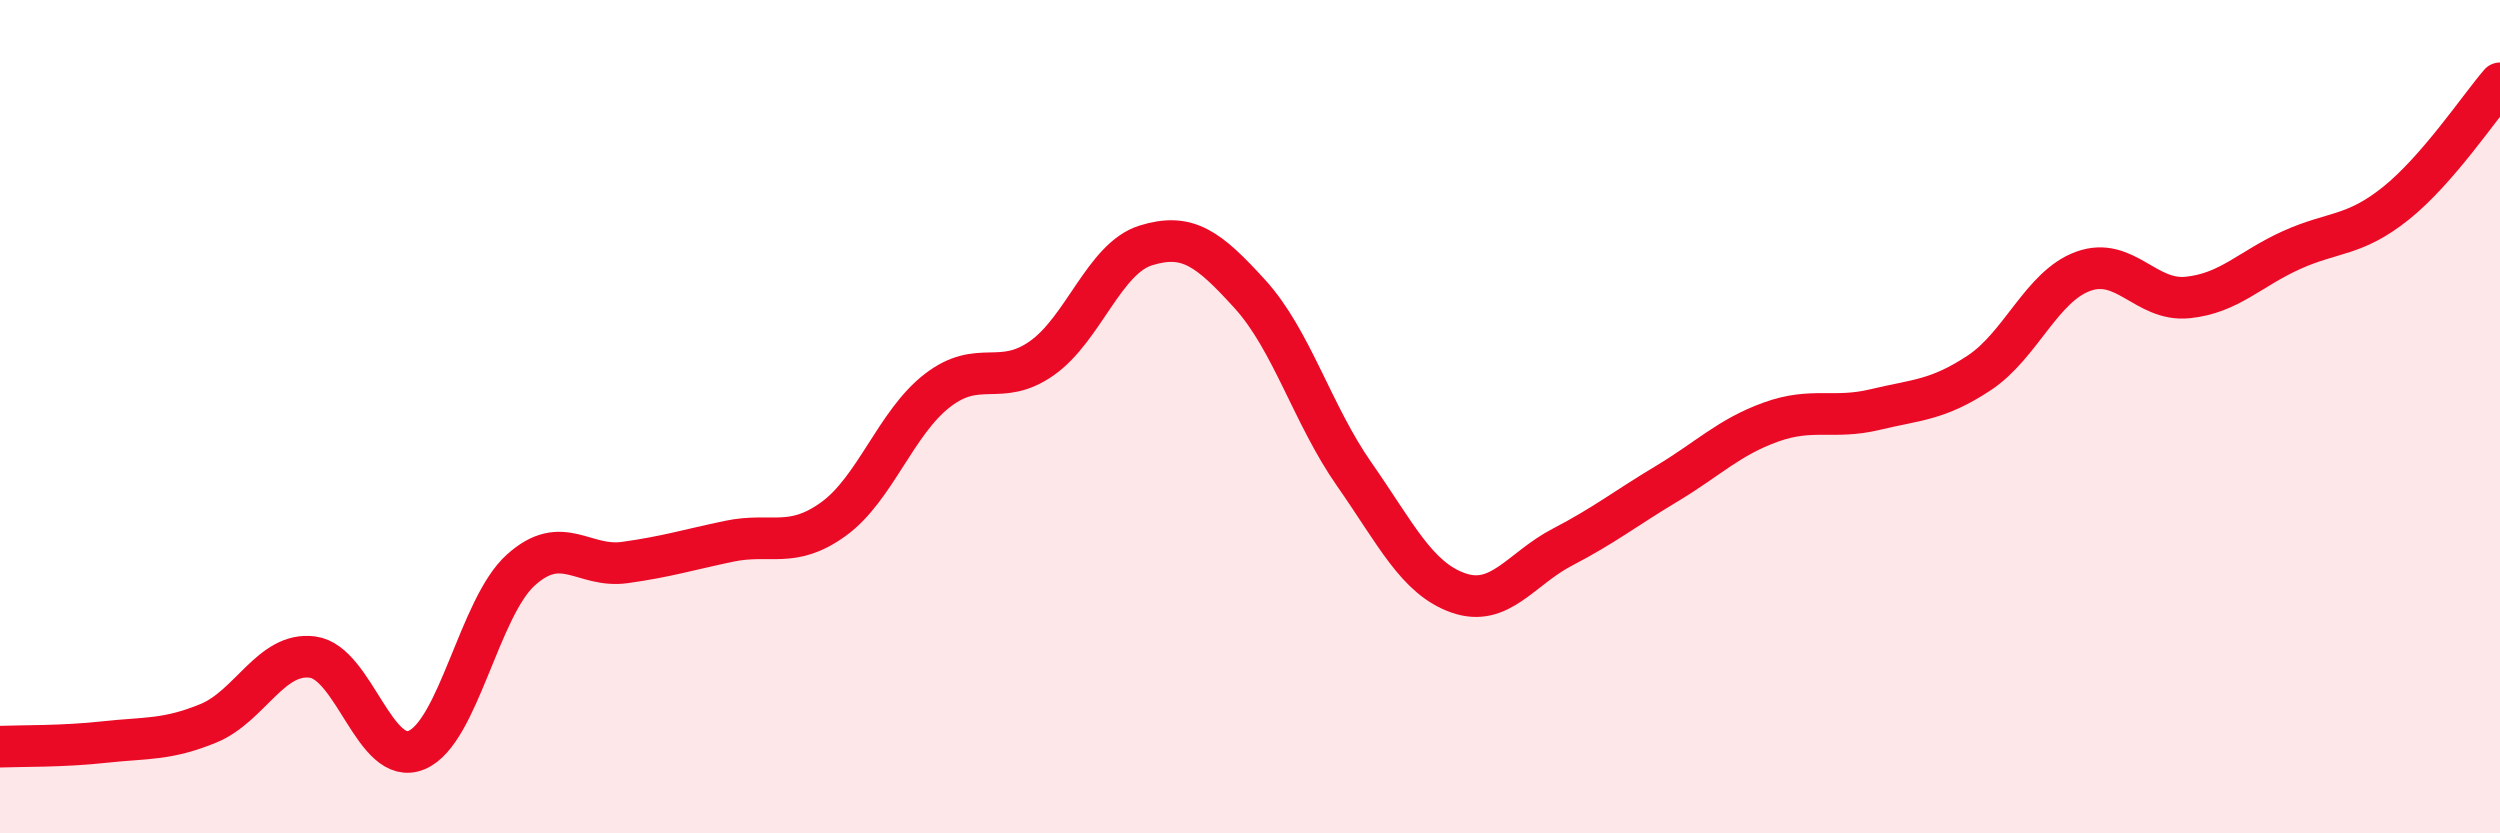 
    <svg width="60" height="20" viewBox="0 0 60 20" xmlns="http://www.w3.org/2000/svg">
      <path
        d="M 0,17.92 C 0.5,17.9 1.5,17.92 2.5,17.81 C 3.5,17.7 4,17.77 5,17.36 C 6,16.95 6.5,15.64 7.5,15.77 C 8.5,15.9 9,18.42 10,18 C 11,17.58 11.5,14.58 12.5,13.68 C 13.5,12.78 14,13.64 15,13.5 C 16,13.36 16.5,13.2 17.5,12.99 C 18.5,12.78 19,13.18 20,12.46 C 21,11.74 21.5,10.14 22.5,9.37 C 23.5,8.6 24,9.3 25,8.6 C 26,7.9 26.5,6.2 27.5,5.89 C 28.5,5.58 29,5.96 30,7.06 C 31,8.16 31.5,9.95 32.5,11.38 C 33.5,12.81 34,13.88 35,14.23 C 36,14.58 36.5,13.65 37.5,13.13 C 38.5,12.61 39,12.21 40,11.61 C 41,11.01 41.5,10.49 42.5,10.13 C 43.5,9.77 44,10.07 45,9.83 C 46,9.59 46.5,9.61 47.5,8.95 C 48.5,8.29 49,6.87 50,6.51 C 51,6.15 51.5,7.24 52.5,7.14 C 53.5,7.04 54,6.45 55,6 C 56,5.55 56.5,5.68 57.5,4.88 C 58.5,4.08 59.5,2.58 60,2L60 20L0 20Z"
        fill="#EB0A25"
        opacity="0.1"
        stroke-linecap="round"
        stroke-linejoin="round"
      />
      <path
        d="M 0,17.92 C 0.5,17.9 1.5,17.92 2.5,17.81 C 3.5,17.7 4,17.77 5,17.36 C 6,16.95 6.5,15.64 7.5,15.77 C 8.5,15.9 9,18.42 10,18 C 11,17.58 11.5,14.58 12.5,13.68 C 13.5,12.78 14,13.64 15,13.5 C 16,13.36 16.5,13.2 17.5,12.99 C 18.5,12.78 19,13.18 20,12.46 C 21,11.74 21.5,10.14 22.5,9.37 C 23.5,8.6 24,9.3 25,8.6 C 26,7.9 26.5,6.2 27.5,5.89 C 28.5,5.58 29,5.96 30,7.06 C 31,8.16 31.5,9.95 32.5,11.38 C 33.5,12.81 34,13.88 35,14.23 C 36,14.58 36.5,13.65 37.5,13.13 C 38.5,12.61 39,12.21 40,11.61 C 41,11.01 41.5,10.49 42.5,10.13 C 43.5,9.77 44,10.07 45,9.83 C 46,9.59 46.5,9.61 47.5,8.95 C 48.5,8.29 49,6.87 50,6.51 C 51,6.15 51.5,7.24 52.5,7.14 C 53.5,7.04 54,6.45 55,6 C 56,5.55 56.5,5.68 57.5,4.88 C 58.5,4.08 59.5,2.58 60,2"
        stroke="#EB0A25"
        stroke-width="1"
        fill="none"
        stroke-linecap="round"
        stroke-linejoin="round"
      />
    </svg>
  